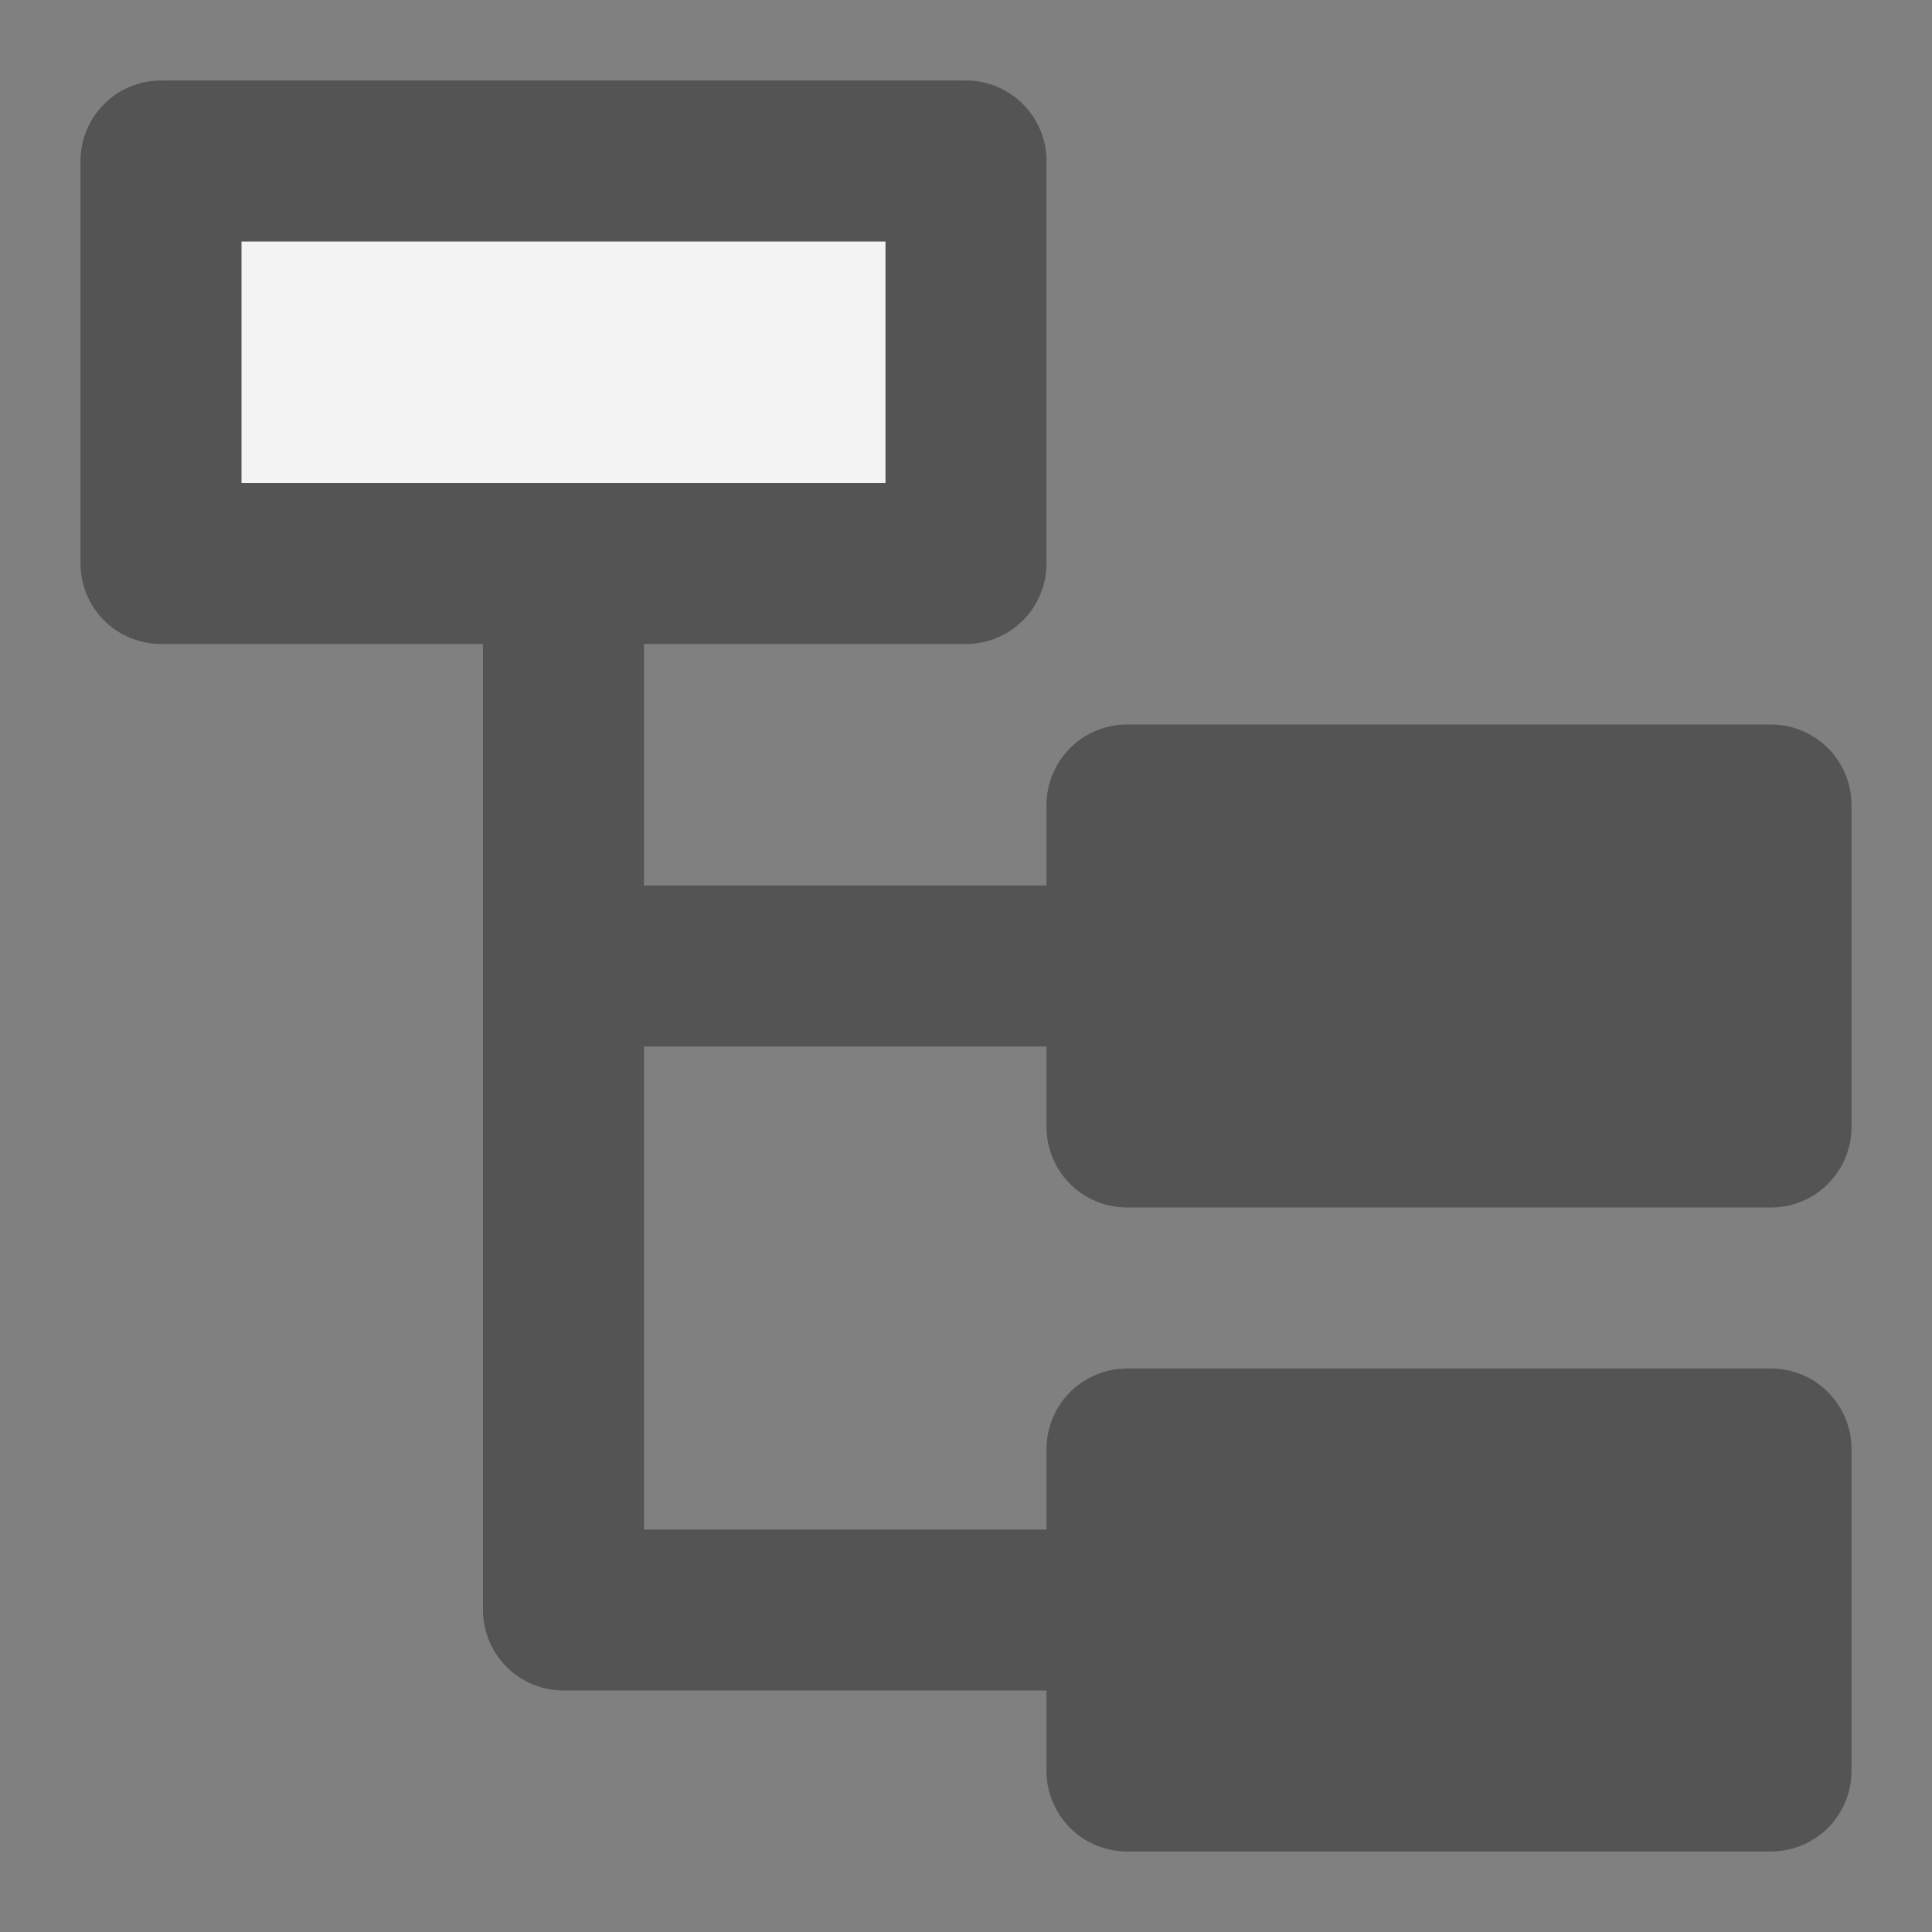 <?xml version="1.0" encoding="UTF-8" standalone="no"?>
<svg
   xmlns:dc="http://purl.org/dc/elements/1.1/"
   xmlns:cc="http://creativecommons.org/ns#"
   xmlns:rdf="http://www.w3.org/1999/02/22-rdf-syntax-ns#"
   xmlns:svg="http://www.w3.org/2000/svg"
   xmlns="http://www.w3.org/2000/svg"
   xmlns:sodipodi="http://sodipodi.sourceforge.net/DTD/sodipodi-0.dtd"
   xmlns:inkscape="http://www.inkscape.org/namespaces/inkscape"
   version="1.1"
   id="svg2"
   viewBox="0 0 24 24"
   sodipodi:docname="search_tree.svg"
   inkscape:version="1.0.1 (c497b03c, 2020-09-10)">
  <rect x="0" y="0" width="24" height="24" fill="#808080" stroke="none"/>
  <sodipodi:namedview
     pagecolor="#ffffff"
     bordercolor="#666666"
     borderopacity="1"
     objecttolerance="10"
     gridtolerance="10"
     guidetolerance="10"
     inkscape:pageopacity="0"
     inkscape:pageshadow="2"
     inkscape:window-width="1280"
     inkscape:window-height="715"
     id="namedview159670"
     showgrid="true"
     inkscape:zoom="20.386412"
     inkscape:cx="3.6643288"
     inkscape:cy="9.1525049"
     inkscape:window-x="0"
     inkscape:window-y="23"
     inkscape:window-maximized="0"
     inkscape:current-layer="svg2"
     inkscape:document-rotation="0">
    <inkscape:grid
       type="xygrid"
       id="grid240585"
       spacingx="0.5"
       spacingy="0.5"
       color="#9898ff"
       opacity="0.125"
       empspacing="2" />
  </sodipodi:namedview>
  <defs
     id="defs4" />
  <rect
     style="fill:#f3f3f3;fill-opacity:1;stroke:#545454;stroke-width:2;stroke-linecap:round;stroke-linejoin:round;stroke-miterlimit:4;stroke-dasharray:none;stroke-opacity:1"
     id="rect1430"
     width="10"
     height="5"
     x="2"
     y="2" />
  <rect
     style="fill:#545454;fill-opacity:1;stroke:#545454;stroke-width:2;stroke-linecap:round;stroke-linejoin:round;stroke-miterlimit:4;stroke-dasharray:none;stroke-opacity:1"
     id="rect1430-0"
     width="8"
     height="4"
     x="14"
     y="10" />
  <rect
     style="fill:#545454;fill-opacity:1;stroke:#545454;stroke-width:2;stroke-linecap:round;stroke-linejoin:round;stroke-miterlimit:4;stroke-dasharray:none;stroke-opacity:1"
     id="rect1430-0-7"
     width="8"
     height="4"
     x="14"
     y="18" />
  <path
     style="fill:none;stroke:#545454;stroke-width:2;stroke-linecap:butt;stroke-linejoin:round;stroke-miterlimit:4;stroke-dasharray:none;stroke-opacity:1"
     d="m 7,7 v 13 h 7"
     id="path1462"
     sodipodi:nodetypes="ccc" />
  <path
     style="fill:none;stroke:#545454;stroke-width:2;stroke-linecap:butt;stroke-linejoin:miter;stroke-miterlimit:4;stroke-dasharray:none;stroke-opacity:1"
     d="m 7,12 h 7.5"
     id="path1464"
     sodipodi:nodetypes="cc" />
</svg>

